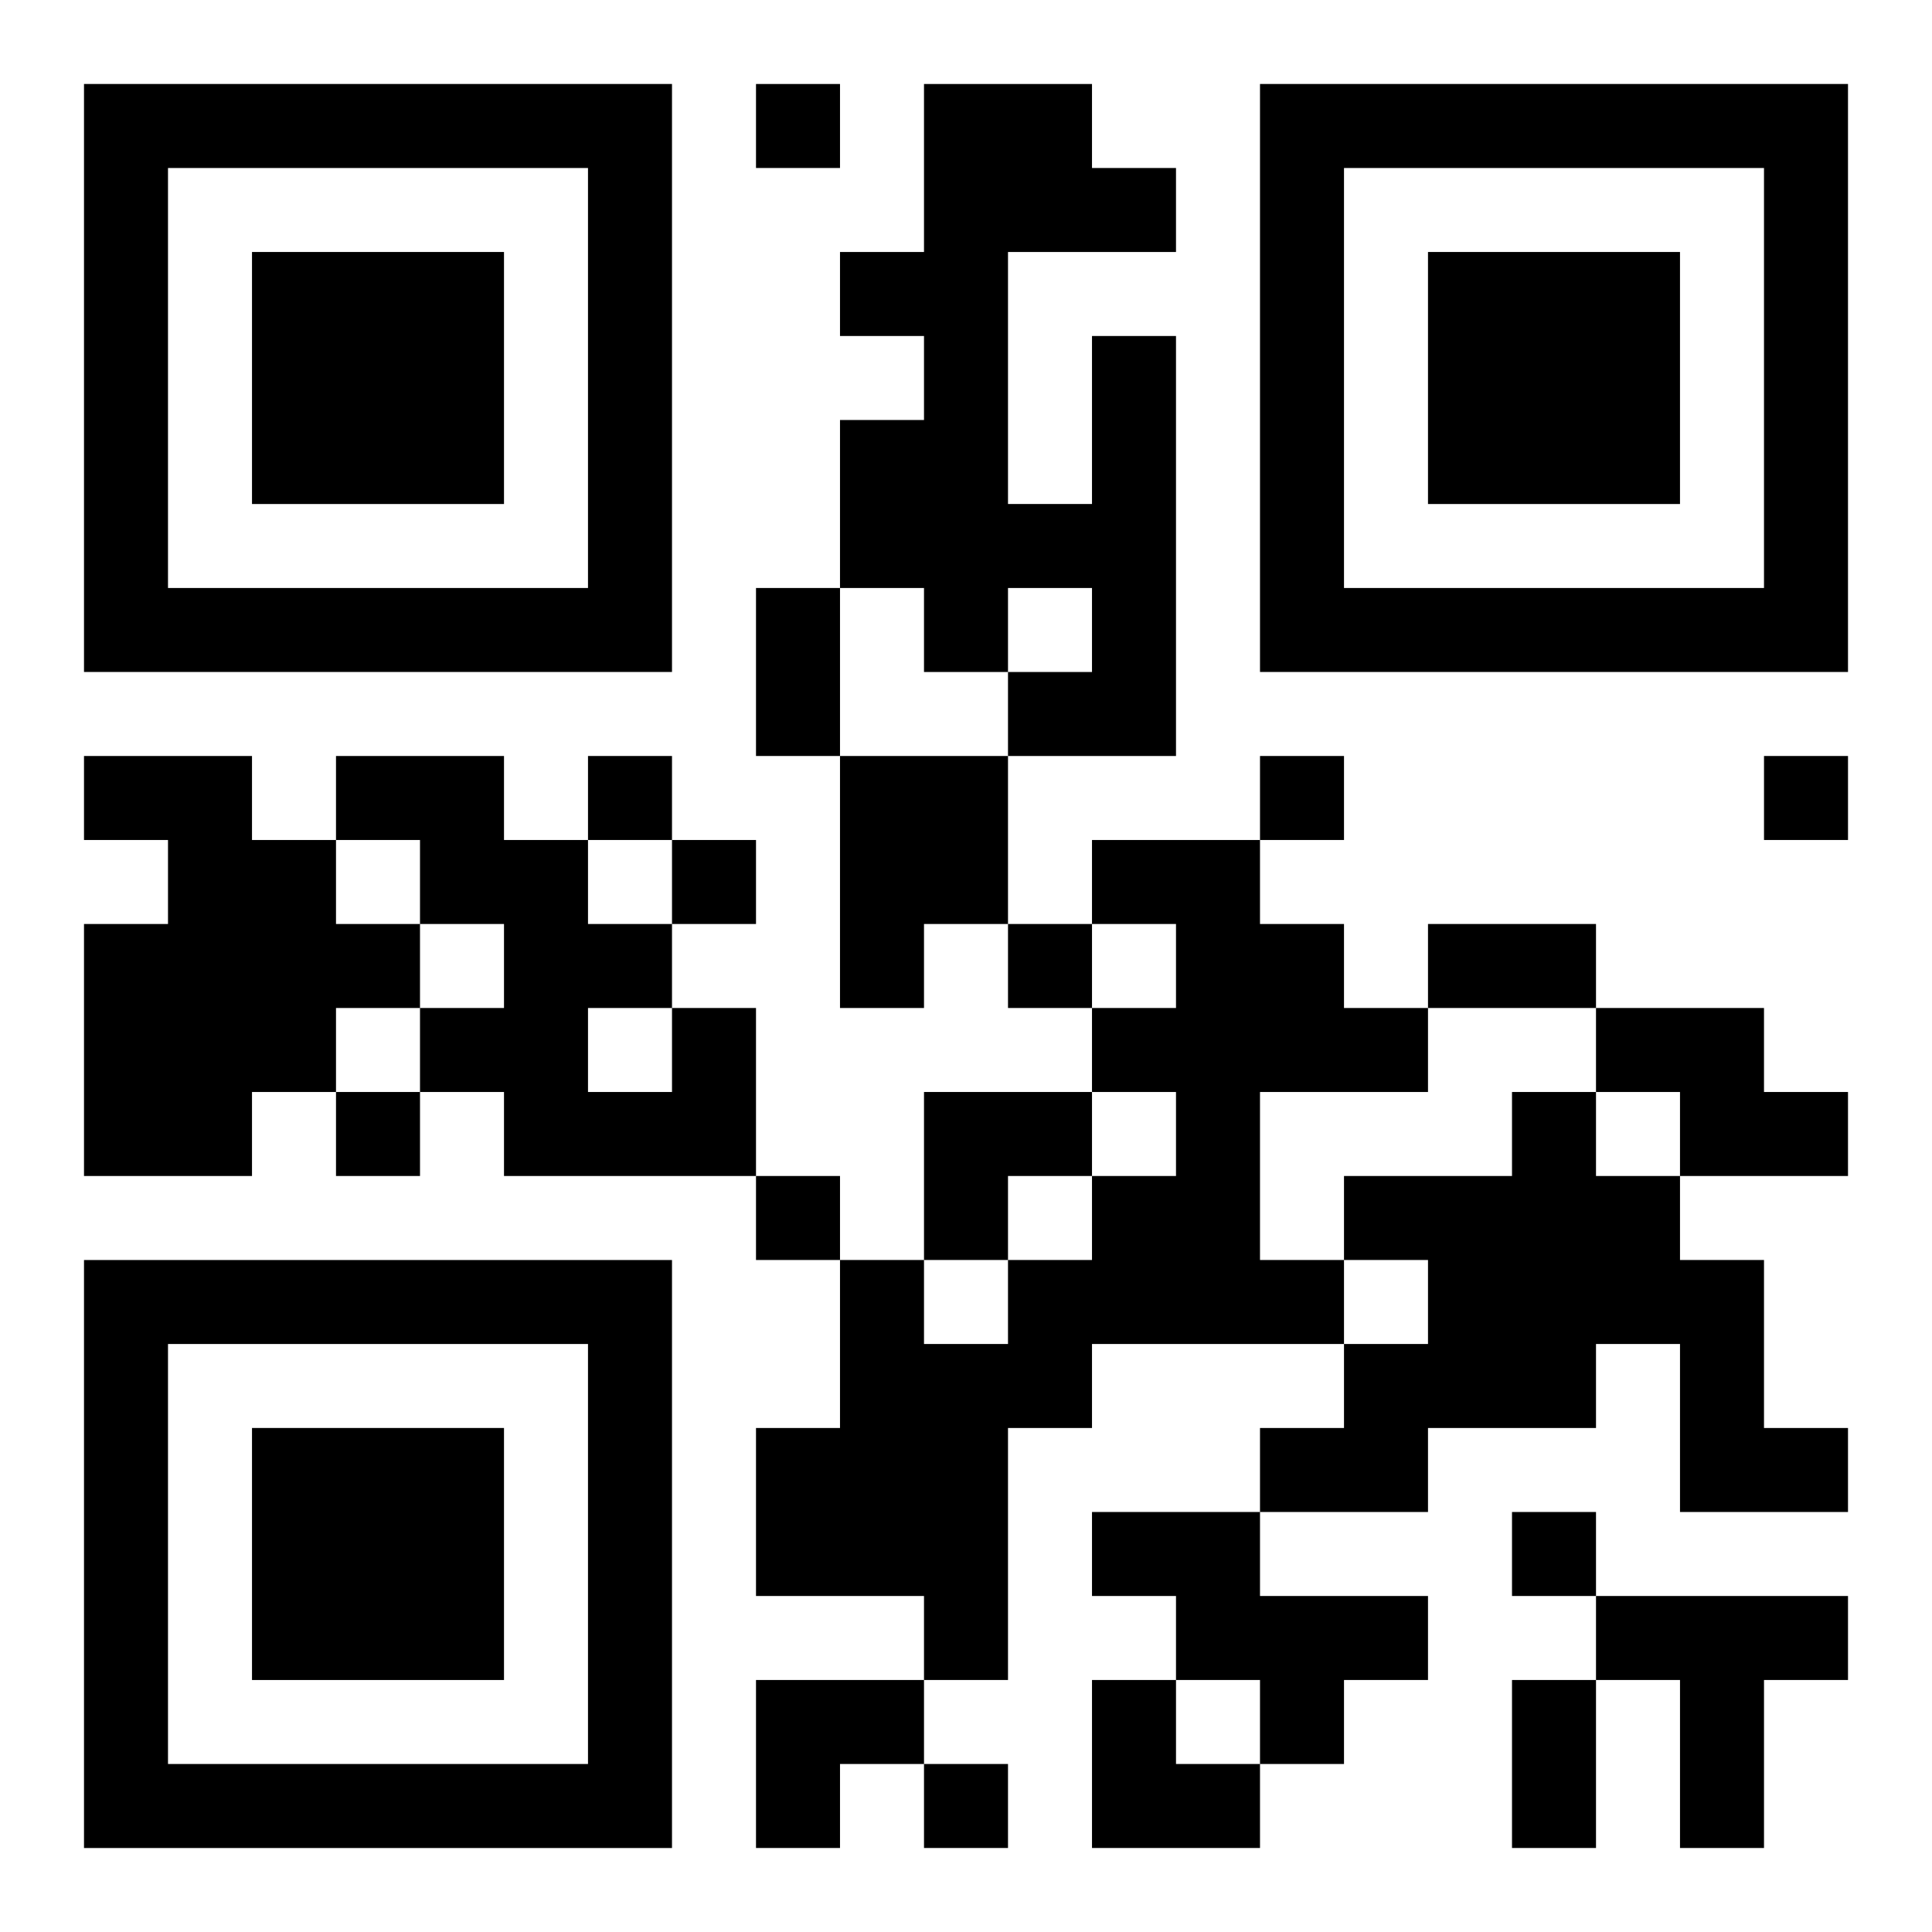 <?xml version="1.0" encoding="UTF-8"?>
<svg width="250" height="250" baseProfile="full" version="1.1" viewBox="-1 -1 23 23" xmlns="http://www.w3.org/2000/svg" xmlns:xlink="http://www.w3.org/1999/xlink"><symbol id="a"><path d="m0 7v7h7v-7h-7zm1 1h5v5h-5v-5zm1 1v3h3v-3h-3z"/></symbol><use y="-7" xlink:href="#a"/><use y="7" xlink:href="#a"/><use x="14" y="-7" xlink:href="#a"/><path d="m12 3h1v5h-2v-1h1v-1h-1v1h-1v-1h-1v-2h1v-1h-1v-1h1v-2h2v1h1v1h-2v3h1v-2m-12 5h2v1h1v1h1v1h-1v1h-1v1h-2v-3h1v-1h-1v-1m9 0h2v2h-1v1h-1v-3m3 1h2v1h1v1h1v1h-2v2h1v1h-3v1h-1v3h-1v-1h-2v-2h1v-2h1v1h1v-1h1v-1h1v-1h-1v-1h1v-1h-1v-1m-5 2h1v2h-3v-1h-1v-1h1v-1h-1v-1h-1v-1h2v1h1v1h1v1m-1 0v1h1v-1h-1m12 0h2v1h1v1h-2v-1h-1v-1m-1 1h1v1h1v1h1v2h1v1h-2v-2h-1v1h-2v1h-2v-1h1v-1h1v-1h-1v-1h2v-1m-5 5h2v1h2v1h-1v1h-1v-1h-1v-1h-1v-1m6 1h3v1h-1v2h-1v-2h-1v-1m-10-18v1h1v-1h-1m-2 8v1h1v-1h-1m8 0v1h1v-1h-1m6 0v1h1v-1h-1m-13 1v1h1v-1h-1m4 1v1h1v-1h-1m-8 2v1h1v-1h-1m5 1v1h1v-1h-1m9 4v1h1v-1h-1m-7 3v1h1v-1h-1m-2-14h1v2h-1v-2m8 4h2v1h-2v-1m1 9h1v2h-1v-2m-7-7h2v1h-1v1h-1zm-2 7h2v1h-1v1h-1zm4 0h1v1h1v1h-2z"/></svg>
